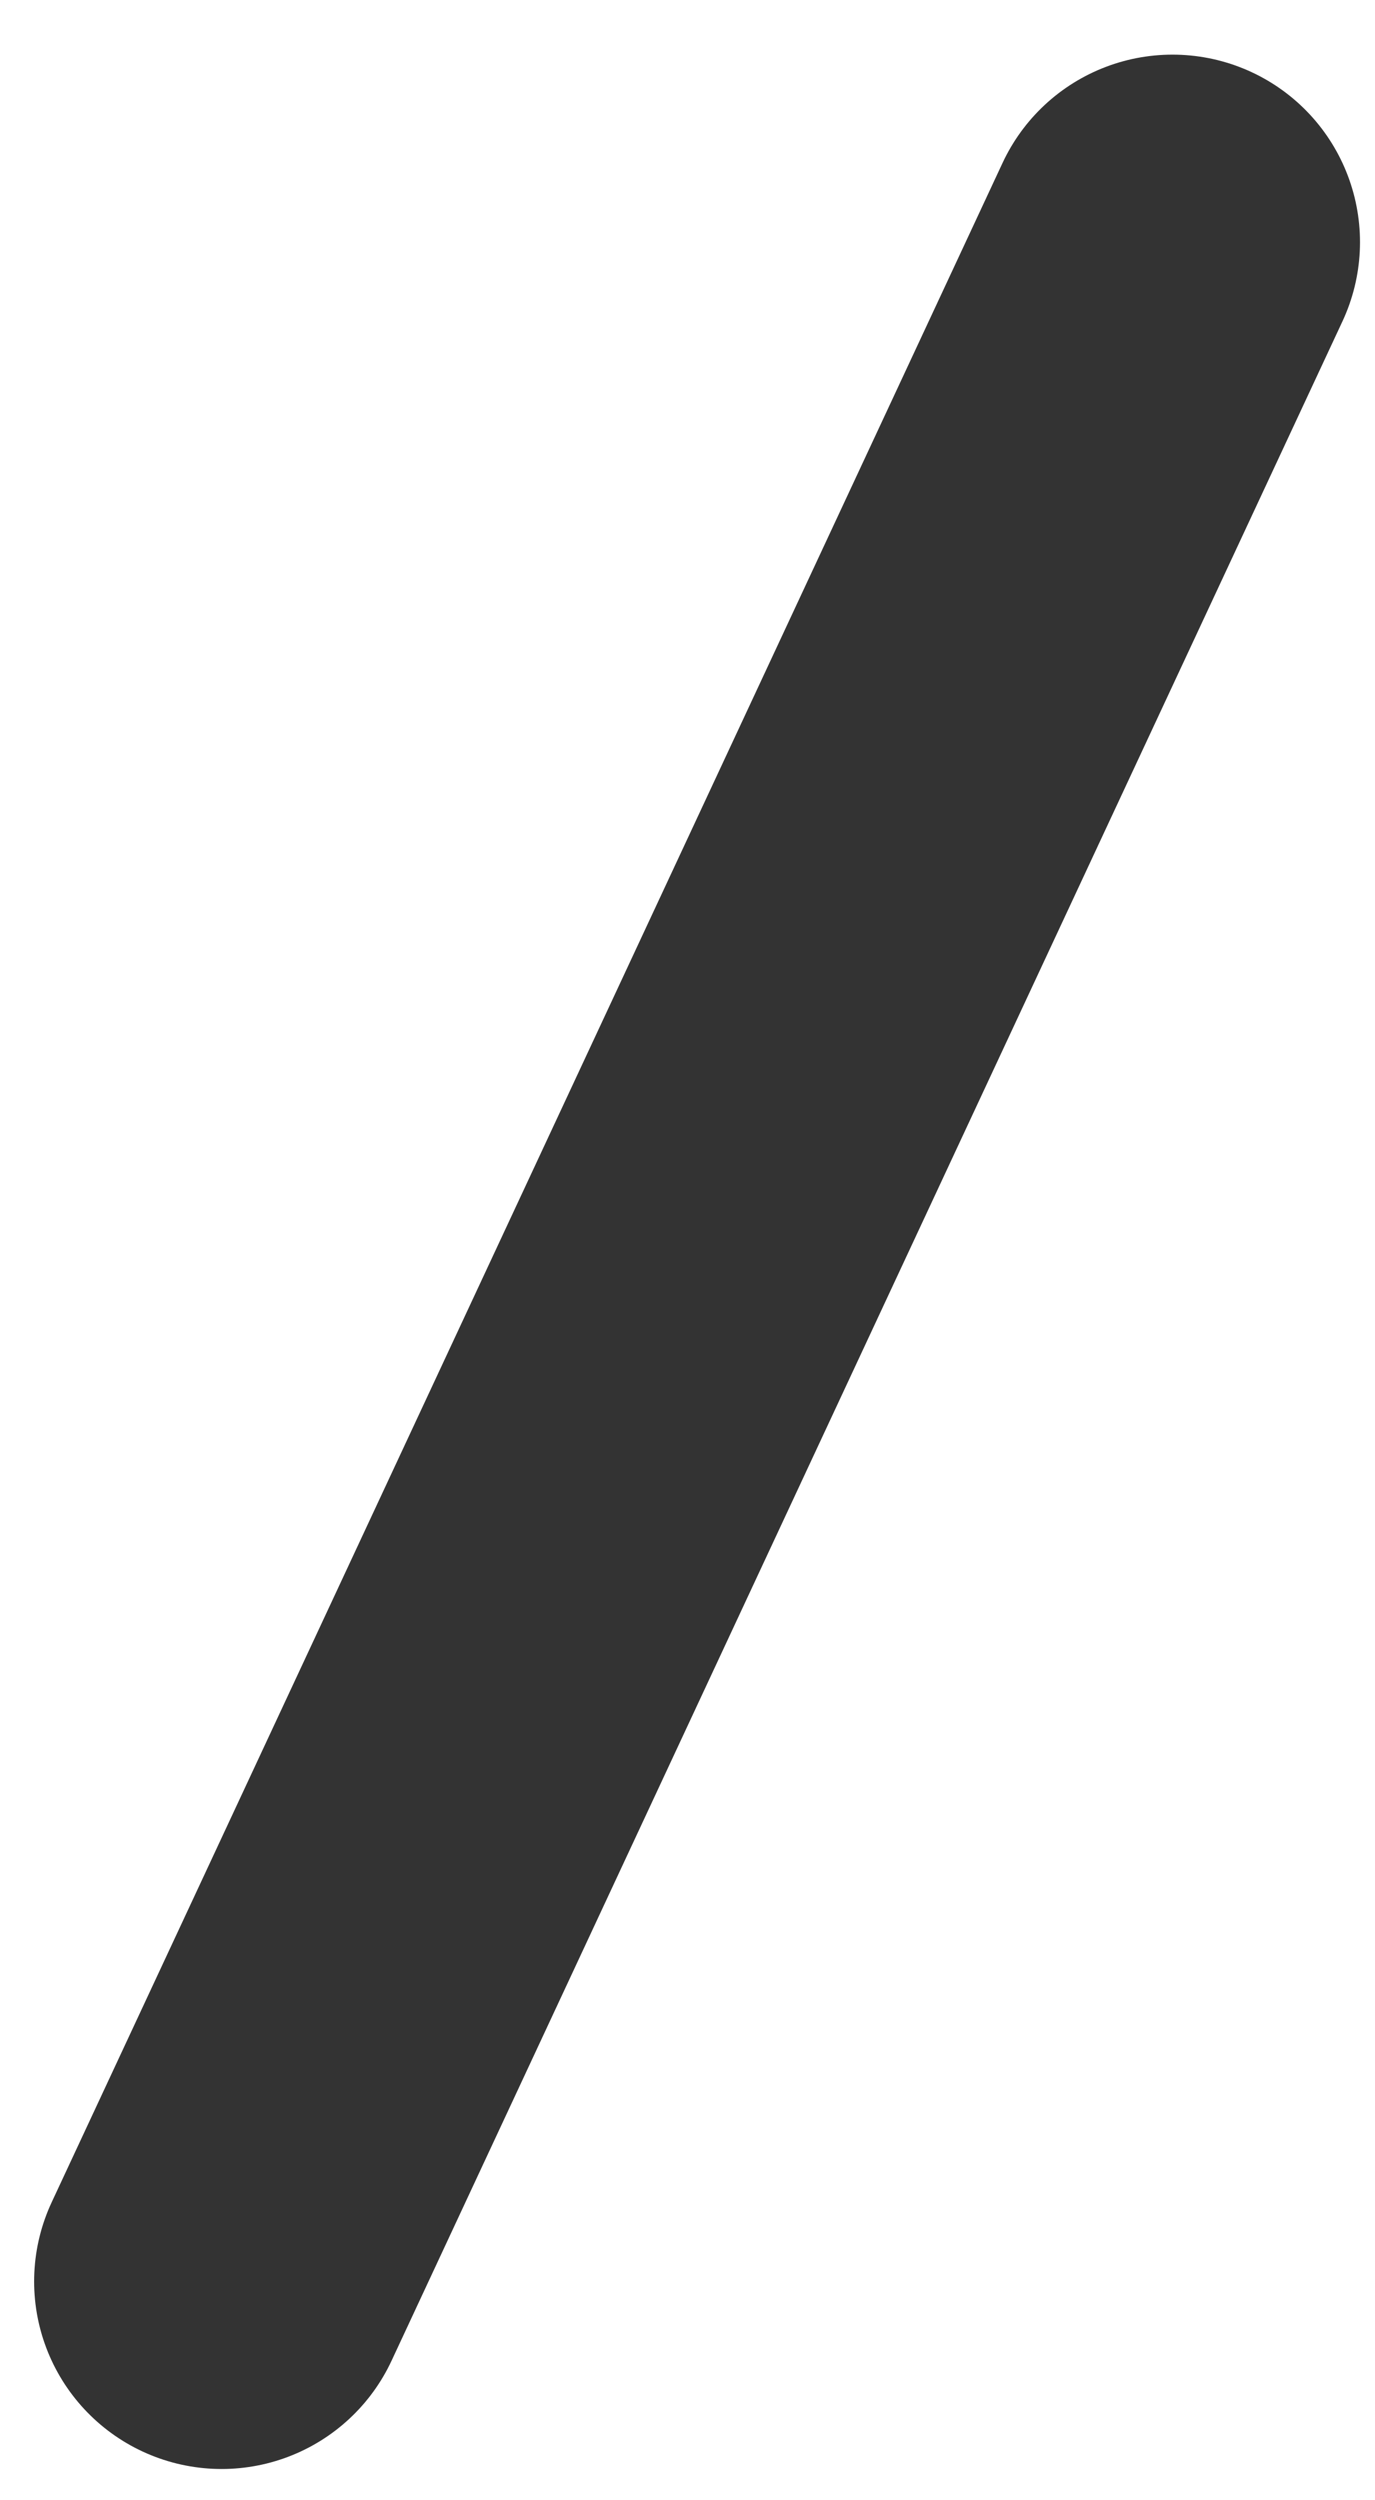 <?xml version="1.0" encoding="utf-8"?><svg width="11" height="20" viewBox="0 0 11 20" fill="none" xmlns="http://www.w3.org/2000/svg">
<path d="M9.38 1.937L1.773 18.25" stroke="#333333" stroke-width="3" stroke-linecap="round"/>
</svg>
